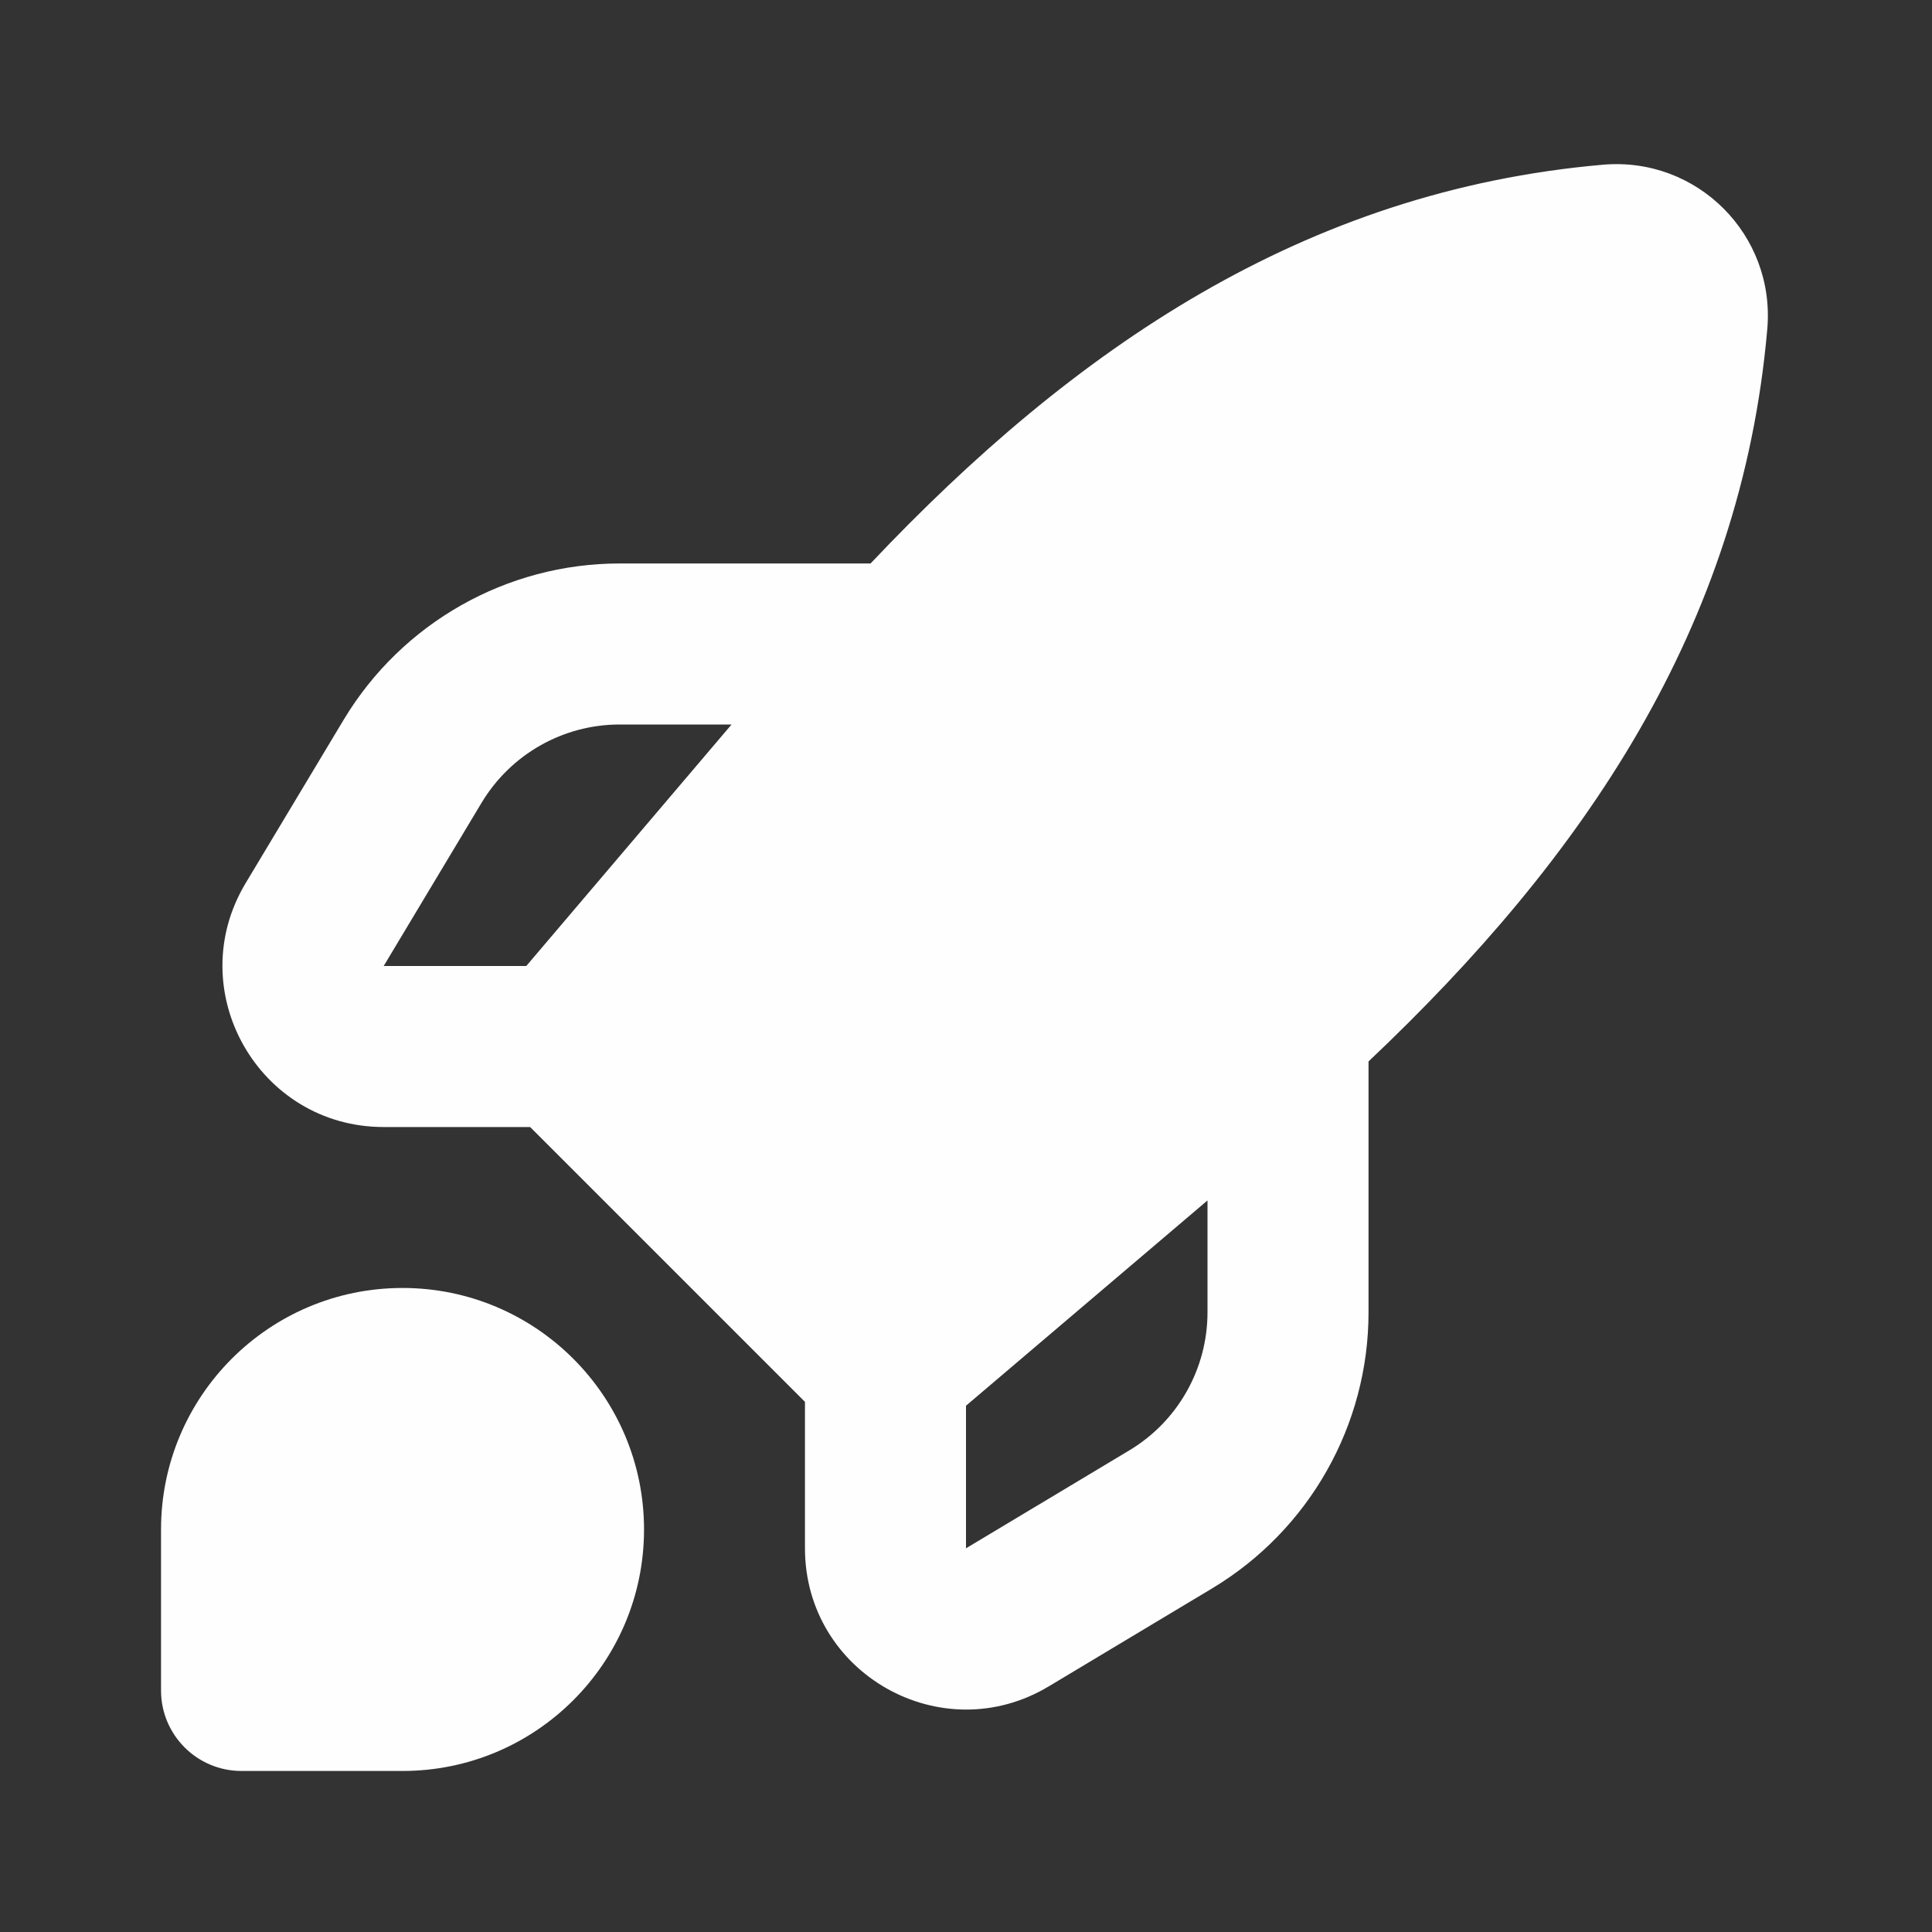 <svg width="20" height="20" viewBox="0 0 20 20" fill="none" xmlns="http://www.w3.org/2000/svg">
<rect x="0" y="0" width="20" height="20" fill="#333333" stroke="none"/>
<path fill-rule="evenodd" clip-rule="evenodd" d="M12.5 12.427L10 14.552V16.028L11.691 15.014C12.193 14.713 12.5 14.17 12.5 13.585V12.427ZM8.333 14.512L5.488 11.667H3.972C2.676 11.667 1.876 10.253 2.543 9.142L3.557 7.452C4.16 6.448 5.245 5.833 6.415 5.833H9.012C11.116 3.608 13.501 1.974 16.595 1.705C17.569 1.621 18.379 2.431 18.295 3.405C18.026 6.499 16.392 8.884 14.167 10.988V13.585C14.167 14.755 13.552 15.84 12.548 16.443L10.857 17.457C9.747 18.124 8.333 17.324 8.333 16.028V14.512ZM7.573 7.5H6.415C5.83 7.5 5.288 7.807 4.986 8.309L3.972 10H5.448L7.573 7.5ZM1.667 15.833C1.667 14.453 2.786 13.333 4.167 13.333C5.547 13.333 6.667 14.453 6.667 15.833C6.667 17.214 5.547 18.333 4.167 18.333H2.5C2.04 18.333 1.667 17.96 1.667 17.5V15.833Z" fill="#FEFEFE"/>
</svg>
